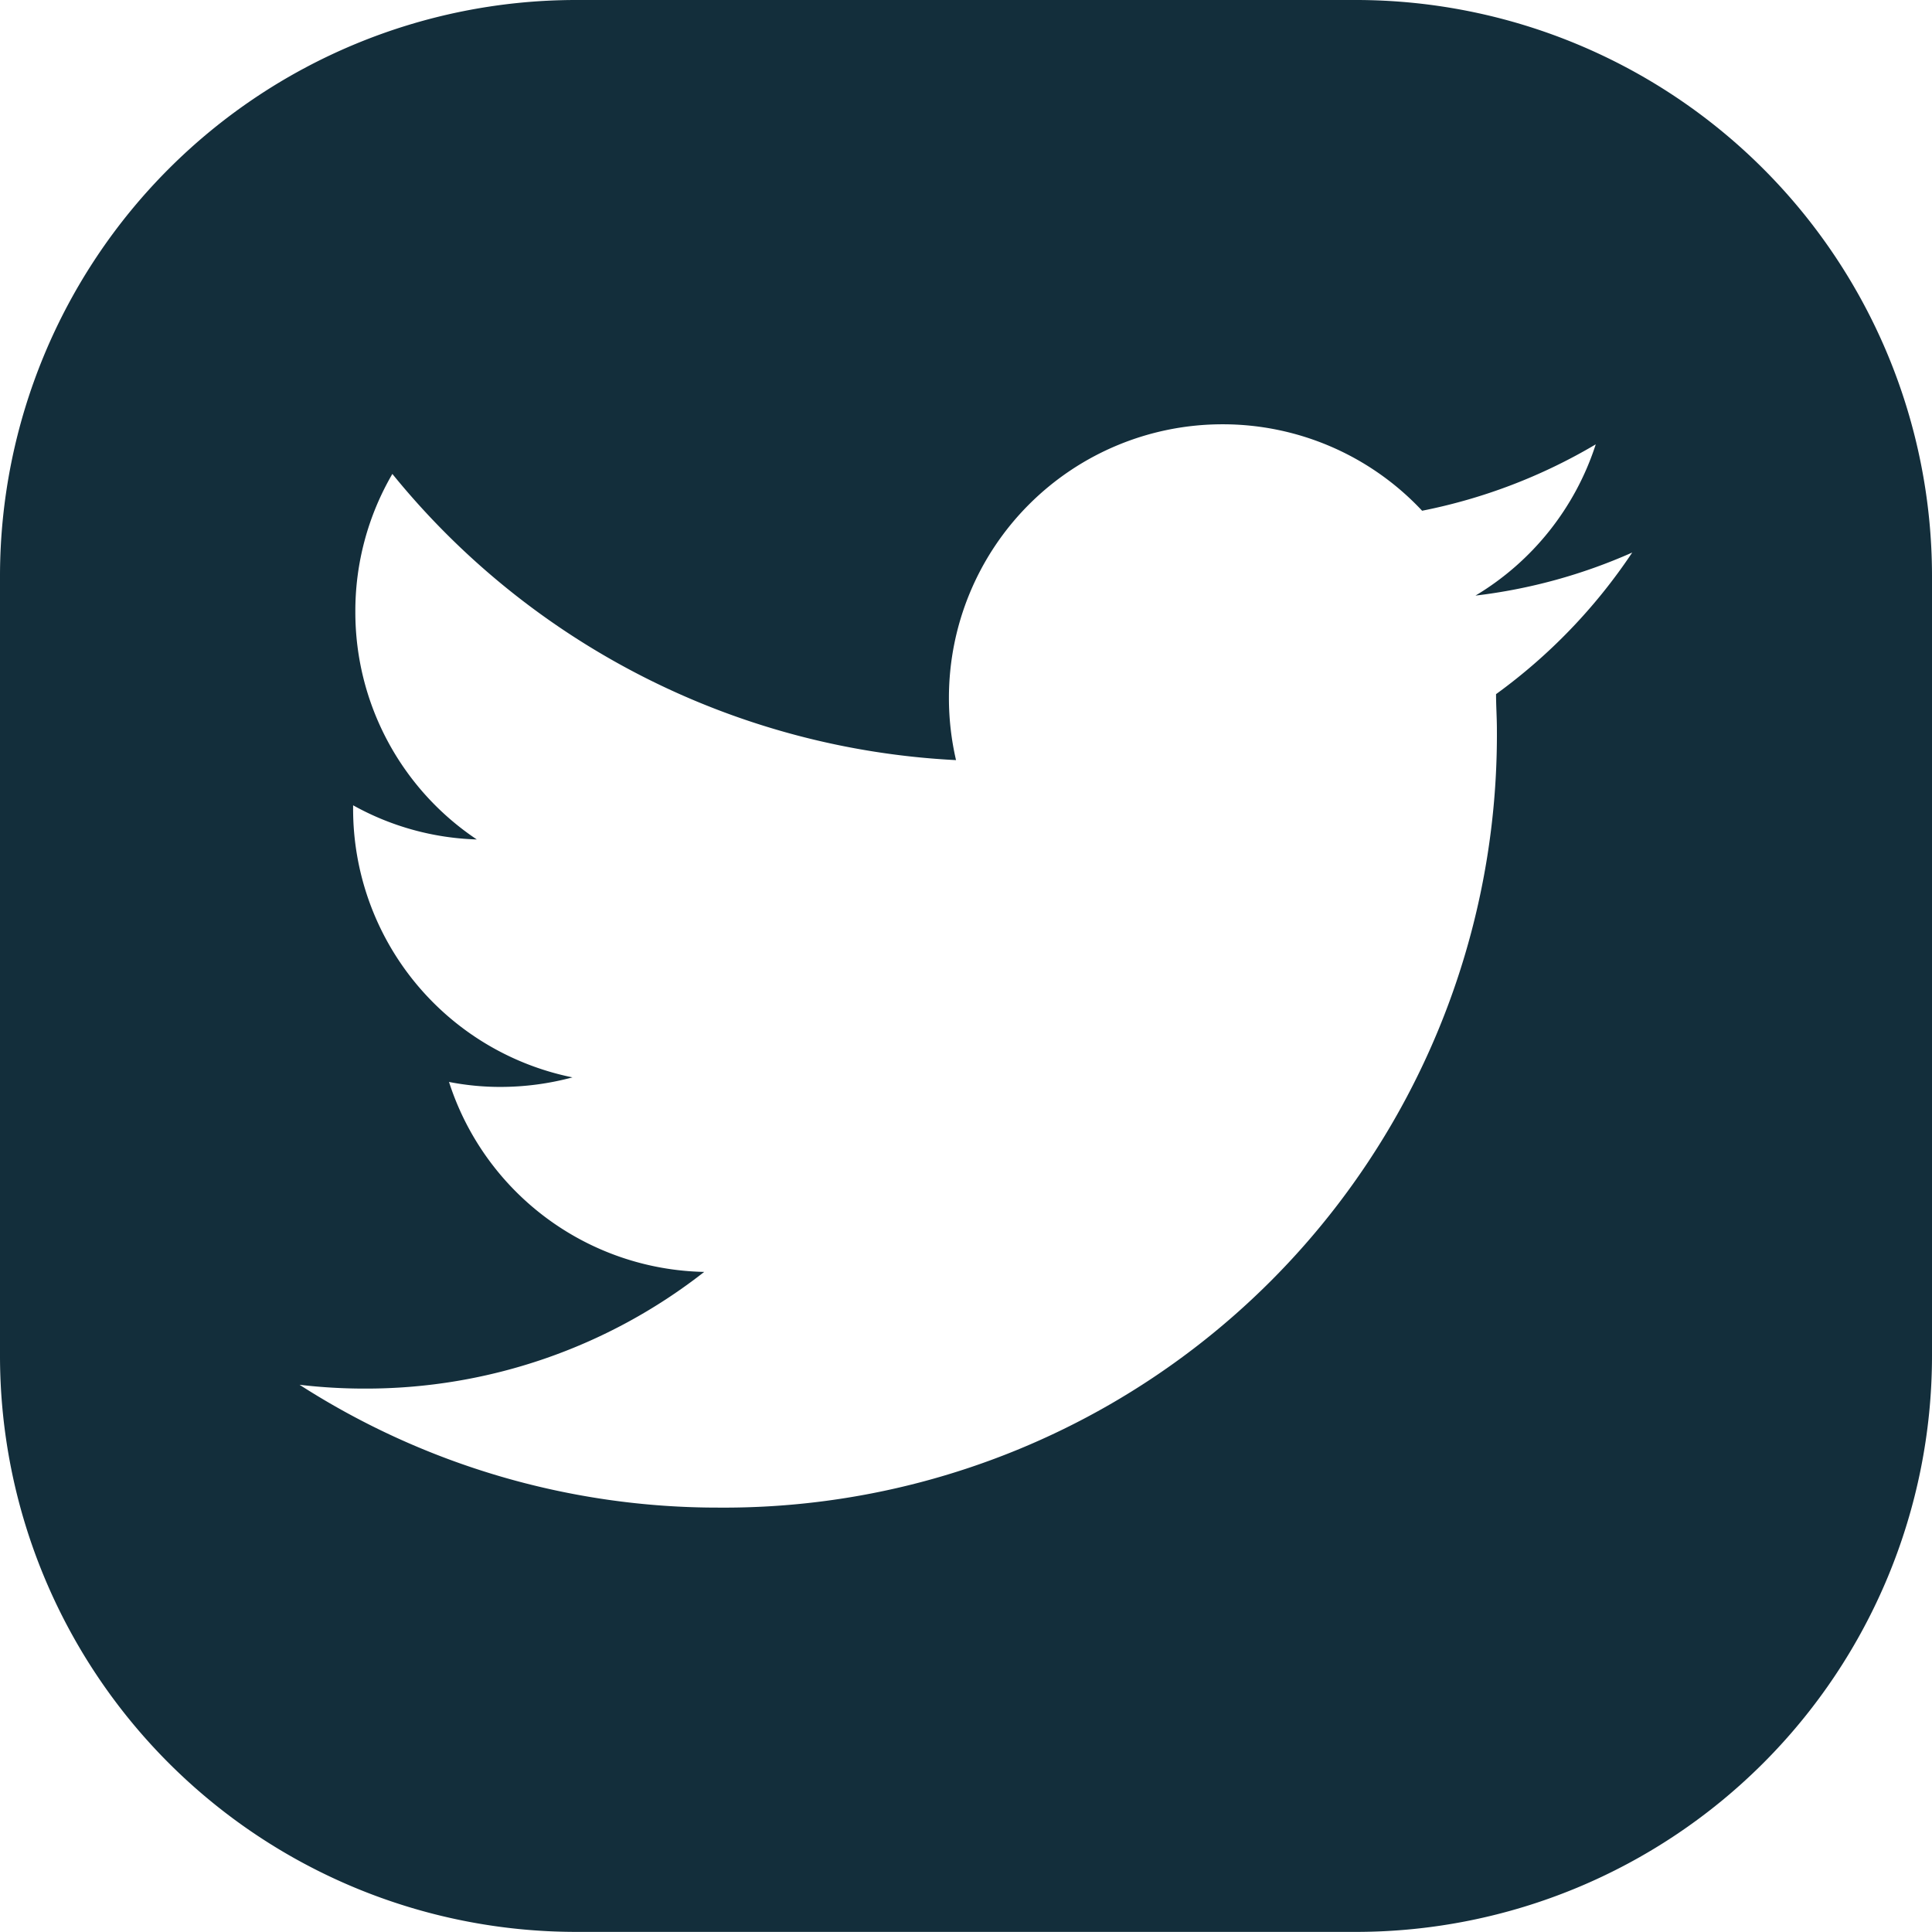 <svg xmlns="http://www.w3.org/2000/svg" width="18.214" height="18.213" viewBox="0 0 18.214 18.213"><g transform="translate(12.788)"><path d="M0,0H-7.362a5.433,5.433,0,0,0-5.426,5.426v7.361a5.433,5.433,0,0,0,5.426,5.426H0a5.432,5.432,0,0,0,5.426-5.426V5.426A5.432,5.432,0,0,0,0,0M1.316,6.544c0,.11.008.222.008.333a7.286,7.286,0,0,1-7.335,7.336,7.293,7.293,0,0,1-3.953-1.158,5.208,5.208,0,0,0,.615.036,5.172,5.172,0,0,0,3.2-1.1A2.581,2.581,0,0,1-8.555,10.2a2.5,2.5,0,0,0,.484.047,2.619,2.619,0,0,0,.68-.09A2.582,2.582,0,0,1-9.459,7.624c0-.011,0-.021,0-.032a2.553,2.553,0,0,0,1.166.322A2.577,2.577,0,0,1-9.438,5.768a2.567,2.567,0,0,1,.349-1.3A7.317,7.317,0,0,0-3.775,7.166a2.592,2.592,0,0,1-.067-.588A2.579,2.579,0,0,1-1.263,4a2.573,2.573,0,0,1,1.882.815,5.183,5.183,0,0,0,1.637-.626A2.589,2.589,0,0,1,1.122,5.615,5.117,5.117,0,0,0,2.6,5.209,5.236,5.236,0,0,1,1.316,6.544" fill="#132e3b"/></g></svg>